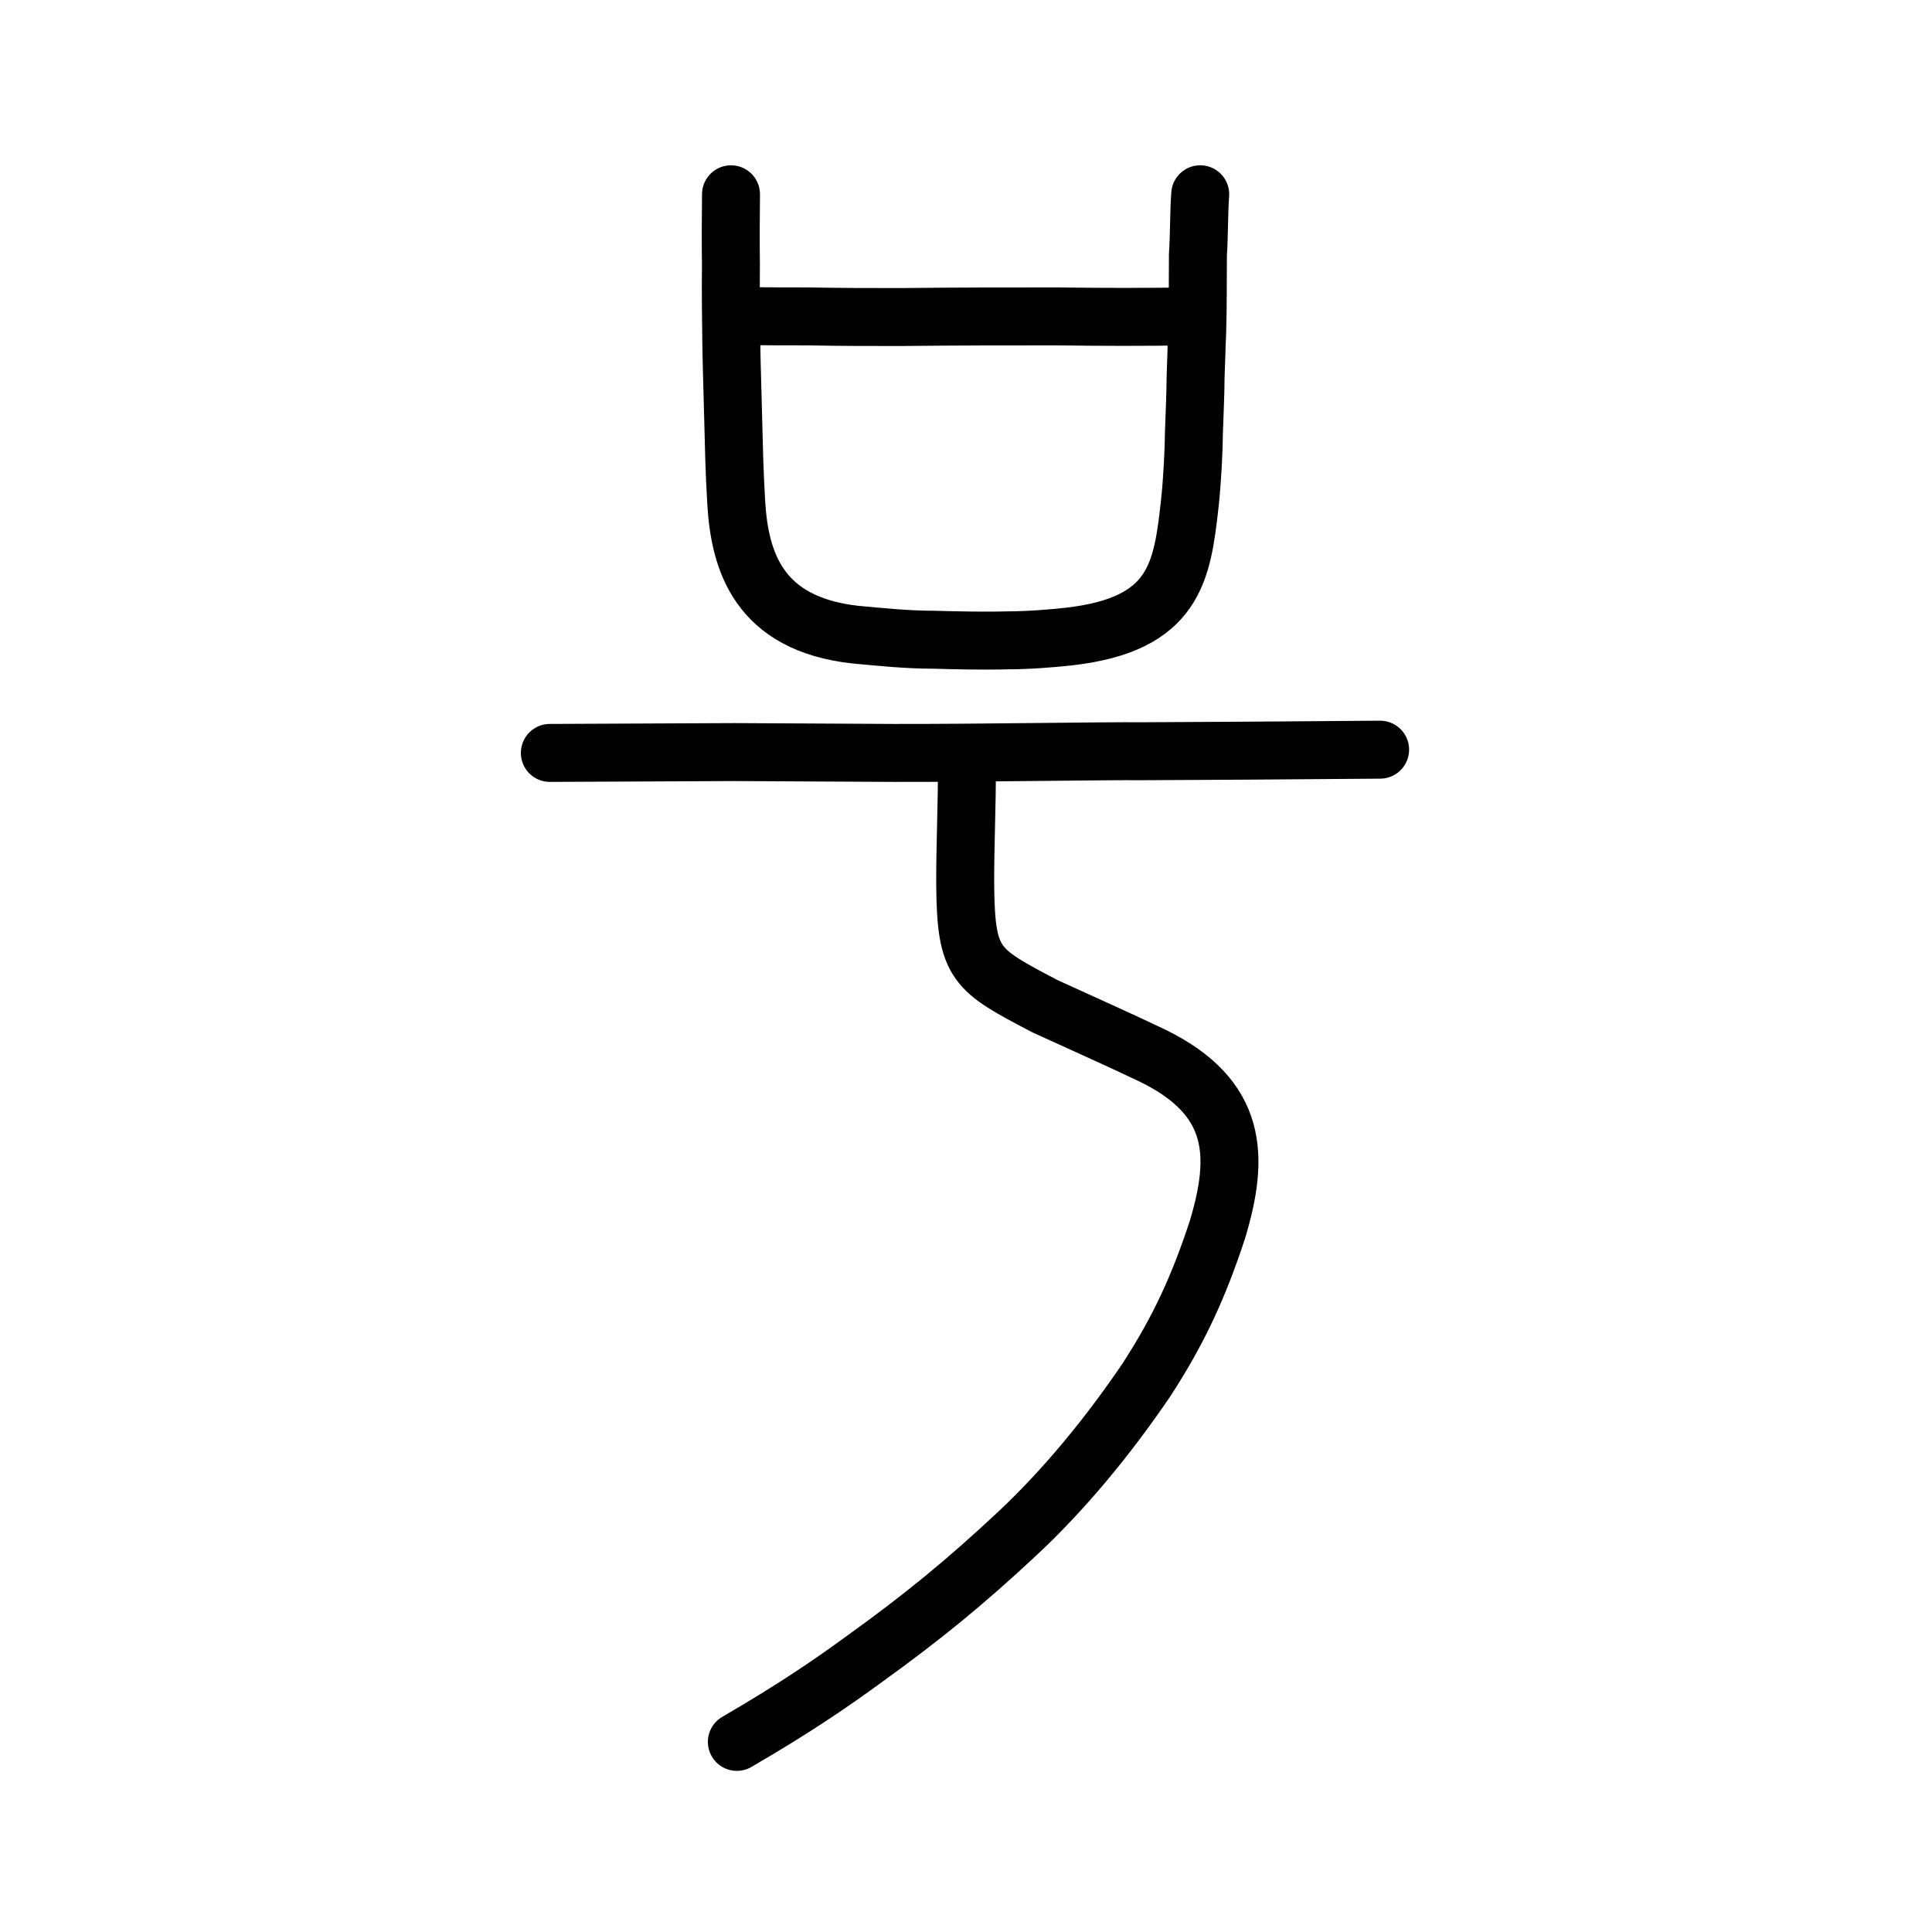 <?xml version="1.0" encoding="UTF-8" standalone="no"?>
<!-- Created with Inkscape (http://www.inkscape.org/) -->

<svg
   xmlns:dc="http://purl.org/dc/elements/1.1/"
   xmlns:cc="http://creativecommons.org/ns#"
   xmlns:rdf="http://www.w3.org/1999/02/22-rdf-syntax-ns#"
   xmlns:svg="http://www.w3.org/2000/svg"
   xmlns="http://www.w3.org/2000/svg"
   xmlns:sodipodi="http://sodipodi.sourceforge.net/DTD/sodipodi-0.dtd"
   xmlns:inkscape="http://www.inkscape.org/namespaces/inkscape"
   width="200px"
   height="200px"
   viewBox="0 0 200 200"
   version="1.1"
   id="SVGRoot"
   inkscape:version="0.92.3 (2405546, 2018-03-11)"
   sodipodi:docname="53f7ss.svg">
  <sodipodi:namedview
     id="base"
     pagecolor="#ffffff"
     bordercolor="#666666"
     borderopacity="1.0"
     inkscape:pageopacity="0.0"
     inkscape:pageshadow="2"
     inkscape:zoom="1.6413616"
     inkscape:cx="184.43473"
     inkscape:cy="48.614683"
     inkscape:document-units="px"
     inkscape:current-layer="layer1"
     showgrid="true"
     inkscape:window-width="1126"
     inkscape:window-height="899"
     inkscape:window-x="382"
     inkscape:window-y="144"
     inkscape:window-maximized="0"
     showguides="true"
     inkscape:snap-global="false">
    <inkscape:grid
       type="xygrid"
       id="grid6085" />
  </sodipodi:namedview>
  <defs
     id="defs5523" />
  <g
     id="layer1"
     inkscape:groupmode="layer"
     inkscape:label="レイヤー 1">
    <path
       style="opacity:1;vector-effect:none;fill:none;fill-opacity:1;stroke:#000000;stroke-width:6;stroke-linecap:round;stroke-linejoin:round;stroke-miterlimit:4;stroke-dasharray:none;stroke-dashoffset:0;stroke-opacity:1"
       d="m 56.92,77.942 19.168,-0.087 16.443,0.087 c 8.708,0.02 21.573,-0.212 25.8,-0.174 3.148,-0.003 18.522,-0.107 24.538,-0.162"
       id="path834-9-6-9"
       inkscape:connector-curvature="0"
       sodipodi:nodetypes="ccccc" />
    <path
       style="opacity:1;vector-effect:none;fill:none;fill-opacity:1;stroke:#000000;stroke-width:6;stroke-linecap:round;stroke-linejoin:round;stroke-miterlimit:4;stroke-dasharray:none;stroke-dashoffset:0;stroke-opacity:1"
       d="m 100.093,78.934 c 0.024,4.49 -0.199,8.633 -0.175,12.792 0.092,8.199 1.079,8.668 8.267,12.444 3.984,1.826 7.446,3.355 11.082,5.09 8.959,4.353 9.025,10.491 6.764,18.024 -1.964,5.98 -4.018,10.422 -7.357,15.569 -4.111,6.047 -8.636,11.486 -13.391,15.926 -5.296,4.952 -9.809,8.645 -15.607,12.817 -3.523,2.579 -7.303,5.183 -13.397,8.723"
       id="path854"
       inkscape:connector-curvature="0"
       sodipodi:nodetypes="ccccccccc" />
    <path
       id="path836"
       d="m 75.673,20.112 c -0.023,2.5 -0.042,4.539 -0.008,7.302 -0.031,3.355 0.009,5.525 0.043,8.288 0.037,2.5 0.133,5.065 0.175,7.038 0.088,3.421 0.126,5.789 0.334,9.341 0.365,5.986 2.288,12.498 12.317,13.616 2.883,0.263 5.345,0.526 8.11,0.526 2.043,0.066 5.289,0.132 7.634,0.066 2.104,0 4.631,-0.197 6.376,-0.395 11.012,-1.25 11.725,-6.71 12.512,-13.748 0.263,-2.434 0.412,-5.46 0.429,-7.367 0.082,-2.368 0.155,-3.749 0.174,-5.789 0.078,-1.908 0.089,-3.092 0.163,-4.539 0.086,-2.829 0.052,-5.591 0.075,-8.091 0.14,-2.171 0.101,-4.407 0.239,-6.249"
       style="fill:none;stroke:#000000;stroke-width:6;stroke-linecap:round;stroke-linejoin:round;stroke-miterlimit:4;stroke-dasharray:none;stroke-opacity:1"
       inkscape:connector-curvature="0"
       sodipodi:nodetypes="ccccccccccccccc" />
    <path
       id="path838"
       d="m 76.446,32.688 c 2.524,0.066 3.847,0.066 7.393,0.066 2.885,0.066 6.432,0.066 9.437,0.066 5.892,-0.066 10.701,-0.066 16.231,-0.066 4.869,0.066 8.656,0.066 13.826,0"
       style="fill:none;stroke:#000000;stroke-width:6;stroke-linecap:round;stroke-linejoin:round;stroke-miterlimit:4;stroke-dasharray:none;stroke-opacity:1"
       inkscape:connector-curvature="0"
       sodipodi:nodetypes="ccccc" />
  </g>
</svg>
